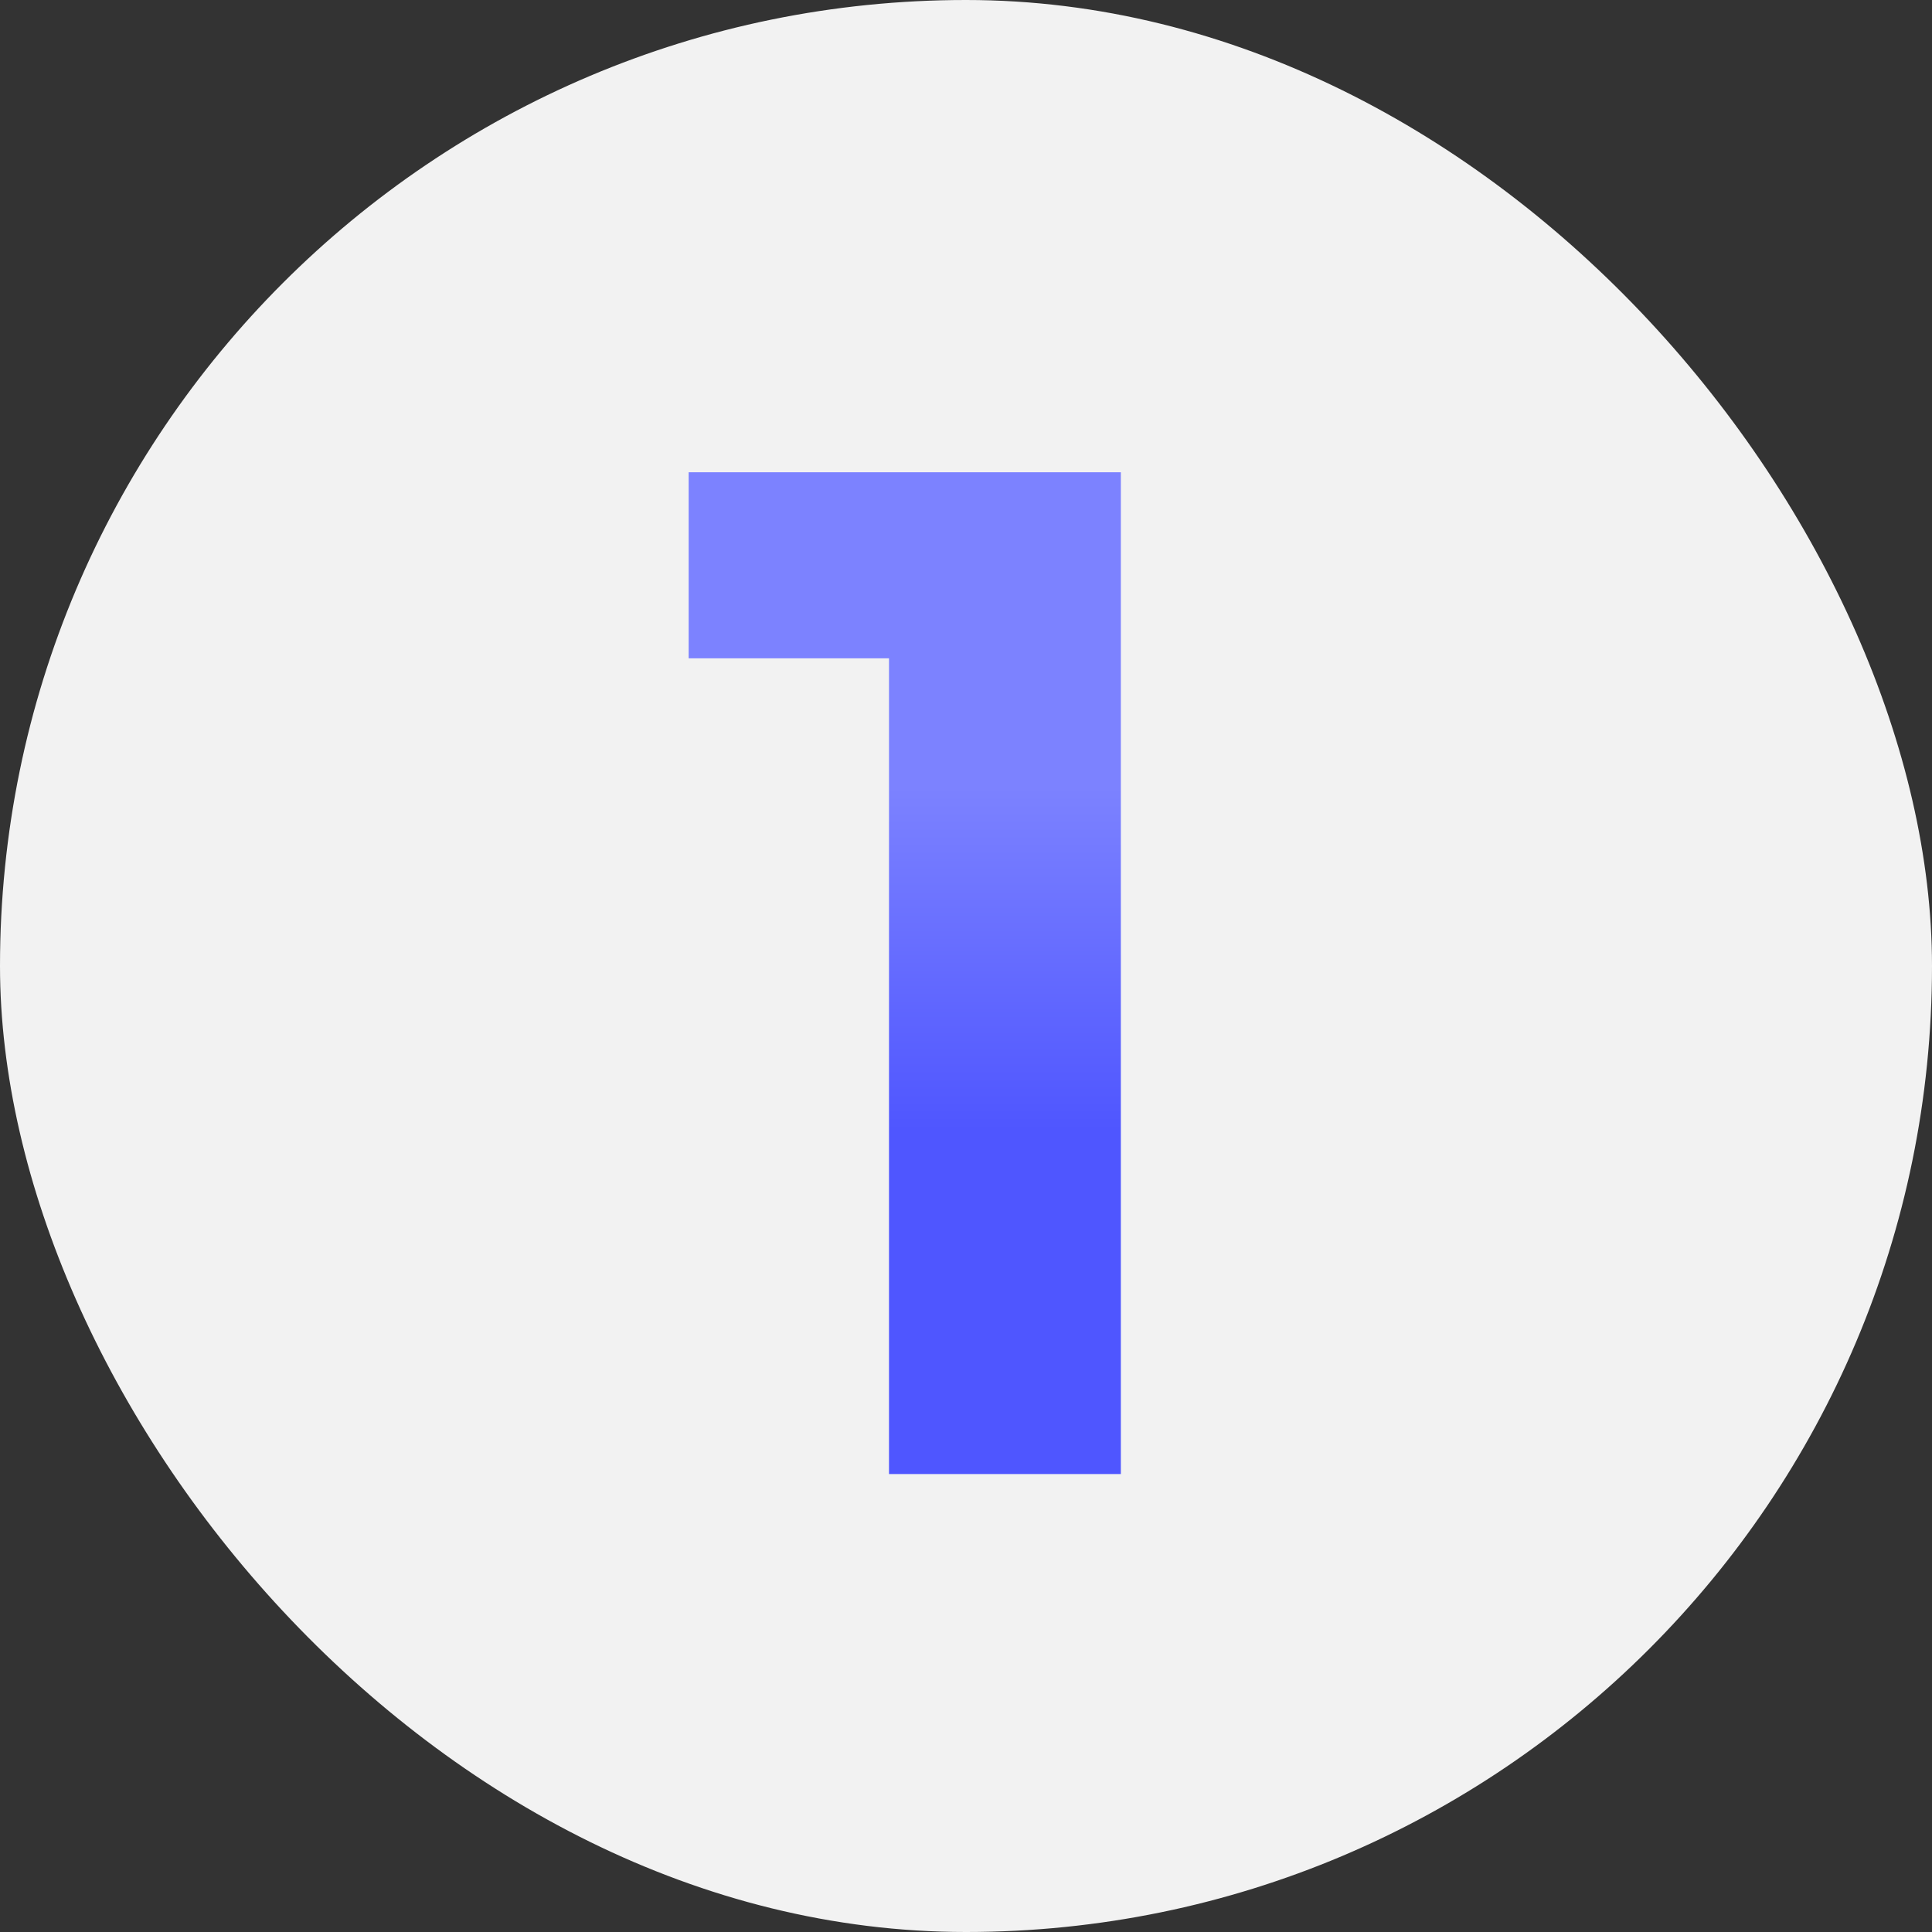 <svg width="135" height="135" viewBox="0 0 135 135" fill="none" xmlns="http://www.w3.org/2000/svg">
<rect x="0" y="0" width="135" height="135" fill="#333333" stroke="none"/>
<rect width="135" height="135" rx="67.5" fill="#F2F2F2"/>
<path d="M78.32 33V103H62.12V46H48.12V33H78.32Z" fill="url(#paint0_linear_2128_10903)"/>
<defs>
<linearGradient id="paint0_linear_2128_10903" x1="67" y1="55" x2="67" y2="79" gradientUnits="userSpaceOnUse">
<stop stop-color="#7C82FF"/>
<stop offset="1" stop-color="#4F56FF"/>
</linearGradient>
</defs>
</svg>
